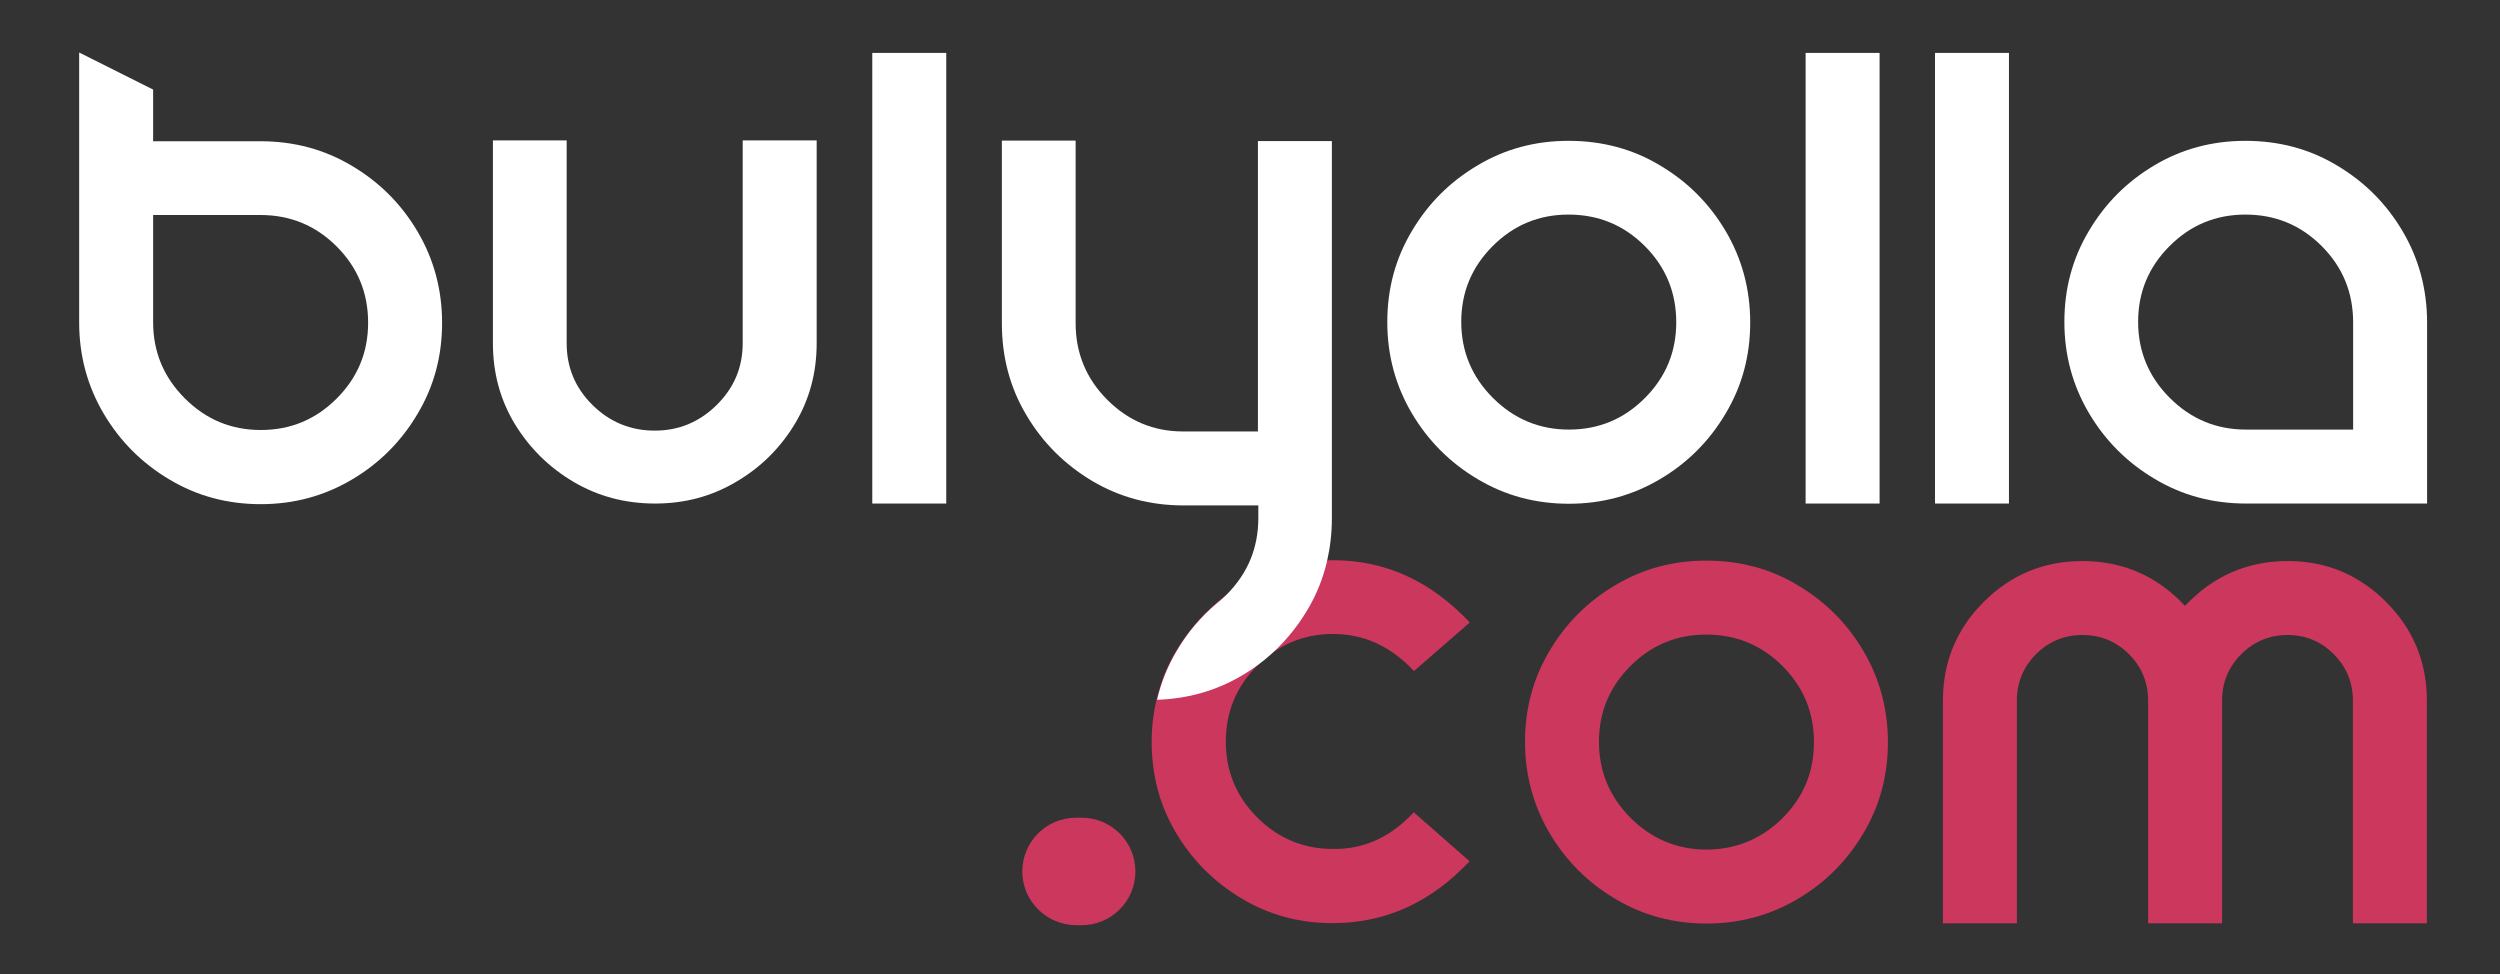 <?xml version="1.0" encoding="utf-8"?>
<!-- Generator: Adobe Illustrator 25.4.1, SVG Export Plug-In . SVG Version: 6.00 Build 0)  -->
<svg version="1.1" id="Layer_1" xmlns="http://www.w3.org/2000/svg" xmlns:xlink="http://www.w3.org/1999/xlink" x="0px" y="0px"
	 viewBox="0 0 1200 467.6" style="enable-background:new 0 0 1200 467.6;" xml:space="preserve">
<rect x="0" y="0" width="1200" height="467.6" fill="#333333" stroke="none"/>
<style type="text/css">
	.st0{fill:#FFFFFF;}
	.st1{fill:#CB375D;}
</style>
<path class="st0" d="M356.5,164.7V67.4H392v97.4c0,14.2-3.5,27.1-10.5,38.7c-7,11.6-16.4,20.9-28.2,27.8
	c-11.8,7-24.7,10.4-38.9,10.4c-14.3,0-27.4-3.5-39.1-10.4c-11.8-7-21.1-16.2-28.2-27.8c-7-11.6-10.5-24.5-10.5-38.7V67.4H272v97.4
	c0,11.5,4.1,21.4,12.4,29.6c8.3,8.2,18.3,12.3,29.9,12.3c11.5,0,21.4-4.1,29.7-12.3C352.4,186.1,356.5,176.3,356.5,164.7"/>
<rect x="418.7" y="25.4" class="st0" width="35.5" height="216.3"/>
<path class="st0" d="M752.9,67.6c16.1,0,30.8,3.9,43.9,11.8c13.2,7.8,23.7,18.3,31.5,31.5c7.8,13.2,11.8,27.8,11.8,43.9
	c0,16-3.9,30.5-11.8,43.7c-7.8,13.2-18.3,23.7-31.5,31.5c-13.2,7.8-27.7,11.8-43.7,11.8c-16,0-30.6-3.9-43.8-11.8
	c-13.2-7.8-23.8-18.4-31.6-31.6c-7.8-13.2-11.8-27.8-11.8-43.8c0-16,3.9-30.5,11.8-43.7c7.8-13.2,18.3-23.7,31.5-31.5
	C722.4,71.5,736.9,67.6,752.9,67.6 M789.5,191.1c10.1-10.1,15.1-22.2,15.1-36.4c0-14.3-5-26.5-15.1-36.6
	c-10.1-10.1-22.3-15.1-36.6-15.1c-14.2,0-26.3,5-36.4,15.1c-10.1,10.1-15.1,22.2-15.1,36.4c0,14.2,5.1,26.4,15.2,36.5
	c10.1,10.1,22.3,15.2,36.5,15.2S779.4,201.2,789.5,191.1"/>
<rect x="866.7" y="25.4" class="st0" width="35.5" height="216.3"/>
<rect x="928.8" y="25.4" class="st0" width="35.5" height="216.3"/>
<path class="st0" d="M1077.8,67.6c16.1,0,30.8,3.9,43.9,11.8c13.2,7.8,23.7,18.3,31.5,31.5c7.8,13.2,11.8,27.8,11.8,43.9v86.9h-86.9
	c-16,0-30.6-3.9-43.8-11.8c-13.2-7.8-23.8-18.4-31.6-31.6c-7.8-13.2-11.8-27.8-11.8-43.8c0-16,3.9-30.5,11.8-43.7
	c7.8-13.2,18.3-23.7,31.5-31.5C1047.3,71.5,1061.9,67.6,1077.8,67.6 M1129.5,206.2v-51.5c0-14.3-5-26.5-15.1-36.6
	c-10.1-10.1-22.3-15.1-36.6-15.1c-14.2,0-26.3,5-36.4,15.1c-10.1,10.1-15.1,22.2-15.1,36.4c0,14.2,5.1,26.4,15.2,36.5
	c10.1,10.1,22.3,15.2,36.5,15.2H1129.5z"/>
<path class="st1" d="M490.7,418.3L490.7,418.3c0-14.2,11.5-25.8,25.8-25.8h2.7c14.2,0,25.8,11.5,25.8,25.8
	c0,14.2-11.5,25.8-25.8,25.8h-2.7C502.3,444,490.7,432.5,490.7,418.3"/>
<path class="st1" d="M608.4,315.4c-0.7,0.5-1.3,1.1-1.9,1.6C607.1,316.5,607.7,315.9,608.4,315.4"/>
<path class="st0" d="M583.9,289.6c0.6-0.5,1.2-1,1.8-1.5C585.1,288.6,584.5,289.1,583.9,289.6"/>
<path class="st1" d="M678.6,389.9l26.8,23.5c-18.6,19.8-40.5,29.7-65.7,29.7c-16,0-30.5-3.9-43.7-11.8
	c-13.1-7.8-23.6-18.3-31.5-31.5c-7.8-13.1-11.7-27.7-11.7-43.7c0-7.1,0.8-13.9,2.4-20.4c1.9-8.2,5-16,9.4-23.4
	c5.3-8.8,11.7-16.4,19.3-22.9c0.6-0.5,1.2-1,1.8-1.5c3.3-2.6,6.7-5,10.4-7.2c12.3-7.4,26-11.2,40.8-11.7c0,0,0,0,0.1,0
	c0.9,0,1.9-0.1,2.8-0.1c25.2,0,47,10,65.7,29.9l-26.8,23.3c-11-11.8-23.9-17.8-38.8-17.8c-11.9,0-22.4,3.6-31.4,10.8
	c-0.3,0.2-0.6,0.5-0.9,0.7c-0.1,0-0.1,0.1-0.1,0.1c-0.3,0.3-0.6,0.5-1,0.8c-1,0.9-2,1.8-3,2.8c-10.1,10.1-15.1,22.3-15.1,36.5
	c0,14.2,5,26.3,15.1,36.4c10,10,22.2,15.1,36.4,15.1C654.7,407.7,667.7,401.7,678.6,389.9z"/>
<path class="st1" d="M819,269.1c16.1,0,30.8,3.9,43.9,11.8c13.2,7.8,23.7,18.3,31.5,31.5c7.8,13.2,11.8,27.8,11.8,43.9
	c0,16-3.9,30.5-11.8,43.7c-7.8,13.2-18.3,23.7-31.5,31.5c-13.2,7.8-27.7,11.8-43.7,11.8c-16,0-30.6-3.9-43.8-11.8
	c-13.2-7.8-23.8-18.4-31.6-31.6C736,386.6,732,372,732,356.1c0-16,3.9-30.5,11.8-43.7c7.8-13.2,18.3-23.7,31.5-31.5
	C788.5,273,803,269.1,819,269.1 M855.6,392.7c10.1-10.1,15.1-22.2,15.1-36.4c0-14.3-5-26.5-15.1-36.6
	c-10.1-10.1-22.3-15.1-36.6-15.1c-14.2,0-26.3,5-36.4,15.1c-10.1,10.1-15.1,22.2-15.1,36.4c0,14.2,5.1,26.4,15.2,36.5
	c10.1,10.1,22.3,15.2,36.5,15.2C833.4,407.7,845.5,402.7,855.6,392.7"/>
<path class="st1" d="M1098.2,269.3c18.3,0,34,6.5,47.1,19.6c13.1,13.1,19.6,28.9,19.6,47.4v106.9h-35.5V336.3
	c0-8.7-3.1-16.2-9.2-22.3c-6.1-6.1-13.5-9.2-22.1-9.2c-8.7,0-16.2,3.1-22.3,9.2c-6.1,6.1-9.2,13.6-9.2,22.3v106.9h-35.5V336.3
	c0-8.7-3.1-16.2-9.2-22.3c-6.1-6.1-13.6-9.2-22.3-9.2c-8.7,0-16.2,3.1-22.3,9.2c-6.1,6.1-9.2,13.6-9.2,22.3v106.9h-35.5V336.3
	c0-18.5,6.5-34.3,19.6-47.4c13.1-13.1,28.9-19.6,47.4-19.6c19.4,0,35.8,7.2,49.2,21.5C1062.3,276.5,1078.7,269.3,1098.2,269.3"/>
<g>
	<path class="st0" d="M603.8,67.7v139.4h-35.9c-14.2,0-26.3-5.1-36.4-15.2c-10.1-10.1-15.2-22.4-15.2-36.7V67.5h-35.4v87.8
		c0,16.1,3.9,30.8,11.8,44c7.8,13.2,18.4,23.7,31.6,31.6c13.2,7.8,27.8,11.7,43.8,11.7h35.9v6c0,14.3-5,26.5-15.1,36.7
		c-1,1-2,1.9-3,2.8c-0.6,0.5-1.2,1-1.8,1.5c-7.6,6.4-14.1,14-19.3,22.9c-4.4,7.4-7.5,15.2-9.4,23.4c14.9-0.5,28.5-4.4,40.8-11.7
		c4.1-2.4,7.9-5.1,11.4-8c0.1,0,0.1-0.1,0.1-0.1c7.9-6.5,14.5-14.4,19.9-23.4c4.4-7.4,7.5-15.2,9.4-23.4c1.5-6.6,2.3-13.4,2.3-20.6
		V67.7H603.8z"/>
</g>
<path class="st0" d="M125,67.8c16.1,0,30.7,3.9,43.9,11.8c13.2,7.8,23.7,18.3,31.5,31.5c7.8,13.2,11.8,27.8,11.8,43.9
	c0,16-3.9,30.5-11.8,43.7c-7.8,13.2-18.3,23.7-31.5,31.5c-13.2,7.8-27.7,11.8-43.7,11.8c-16,0-30.6-3.9-43.8-11.8
	c-13.2-7.8-23.8-18.4-31.6-31.6c-7.8-13.2-11.8-27.8-11.8-43.8V85.5V67.8V25.2L73.5,43v24.8H125z M125.2,206.4
	c14.2,0,26.3-5,36.4-15.1c10.1-10.1,15.1-22.2,15.1-36.4c0-14.3-5-26.5-15.1-36.6c-10.1-10.1-22.3-15.1-36.6-15.1H73.5v51.5
	c0,14.2,5.1,26.4,15.2,36.5C98.9,201.4,111,206.4,125.2,206.4"/>
</svg>
